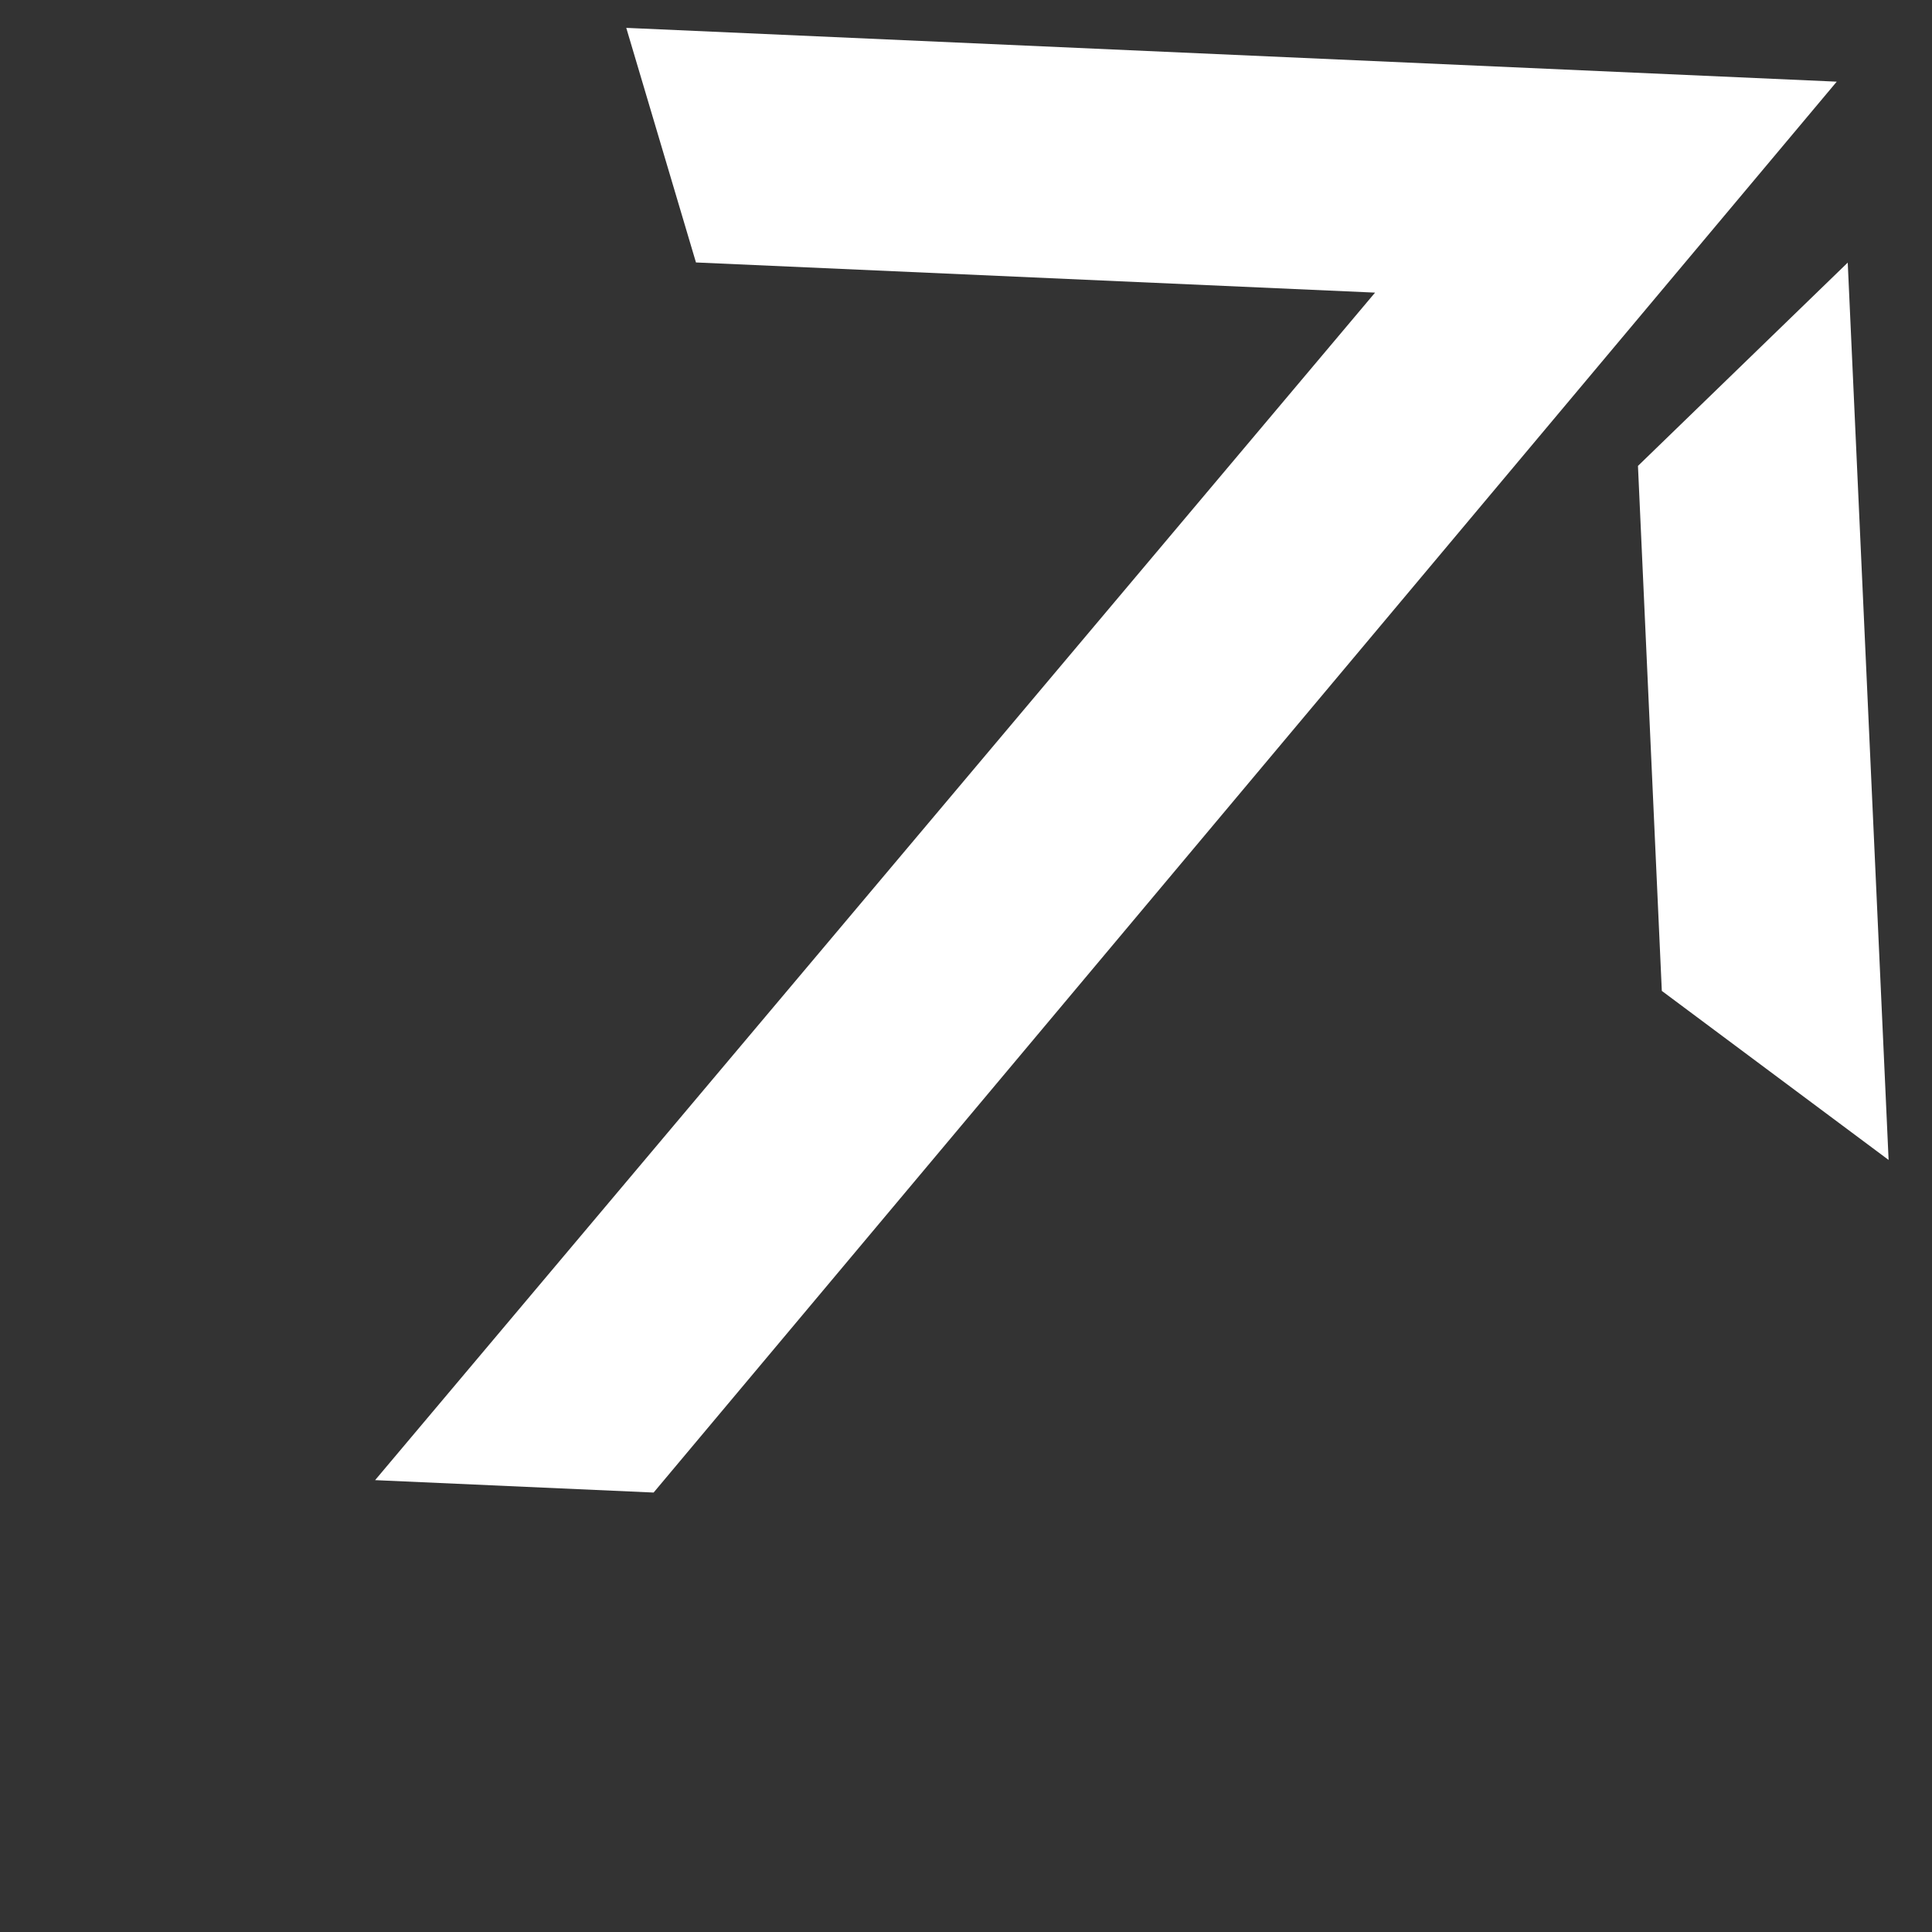 <svg width="26" height="26" viewBox="0 0 26 26" fill="none" xmlns="http://www.w3.org/2000/svg">
<rect x="0" y="0" width="26" height="26" fill="#333333" stroke="none"/>
<path d="M25.416 15.61L22.364 13.335L22.043 6.27L24.866 3.534L25.416 15.611L25.416 15.61Z" fill="white"/>
<path fill-rule="evenodd" clip-rule="evenodd" d="M9.366 3.532L8.428 0.375L24.718 1.099L8.796 20.086L5.048 19.919L18.505 3.938L9.366 3.532Z" fill="white"/>
</svg>
